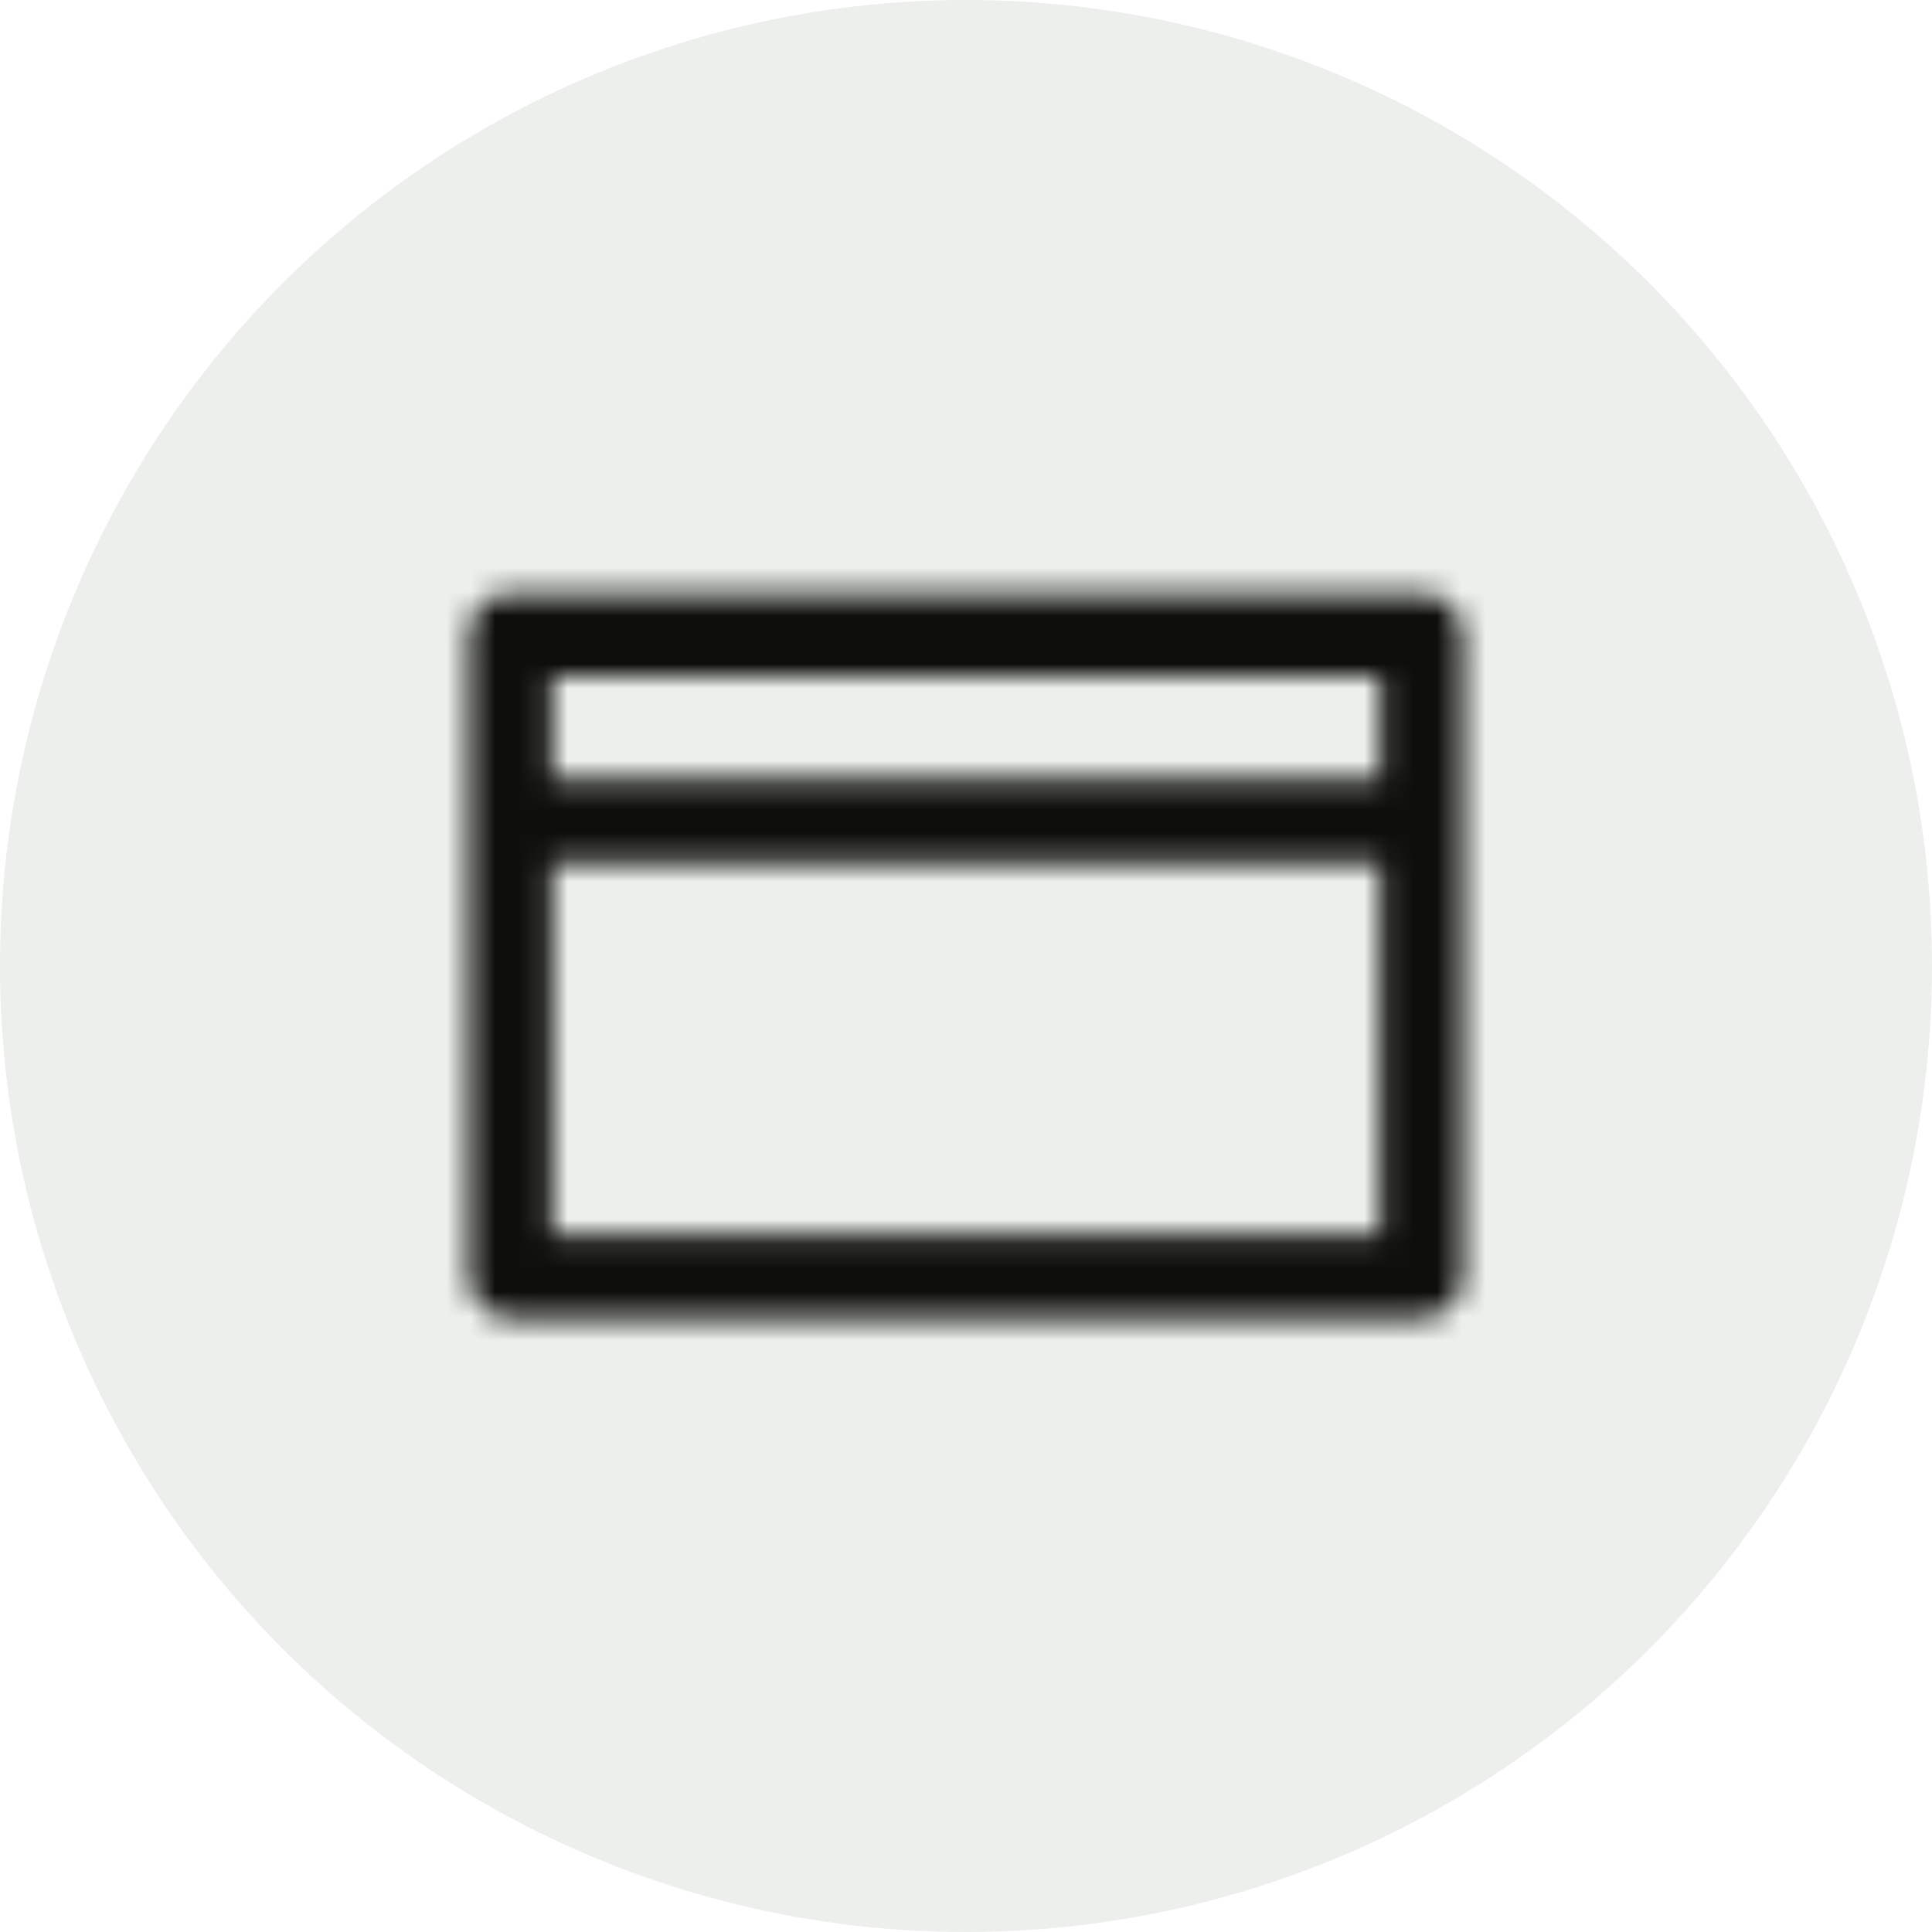 <svg width="80" height="80" viewBox="0 0 80 80" fill="none" xmlns="http://www.w3.org/2000/svg">
<circle cx="40" cy="40" r="40" fill="#163300" fill-opacity="0.08"/>
<mask id="mask0_2614_9447" style="mask-type:alpha" maskUnits="userSpaceOnUse" x="19" y="24" width="42" height="31">
<path fill-rule="evenodd" clip-rule="evenodd" d="M21.152 24.572C20.201 24.572 19.43 25.343 19.43 26.294V52.849C19.43 53.8 20.2 54.572 21.152 54.572H58.85C59.801 54.572 60.573 53.8 60.573 52.849V26.294C60.573 25.343 59.802 24.572 58.85 24.572H21.152ZM22.858 51.143V28H57.144V32.286H22.858V35.714H57.144V51.143H22.858Z" fill="#FF00FF"/>
</mask>
<g mask="url(#mask0_2614_9447)">
<rect x="16" y="16" width="48" height="48" fill="#0E0F0C"/>
</g>
</svg>

